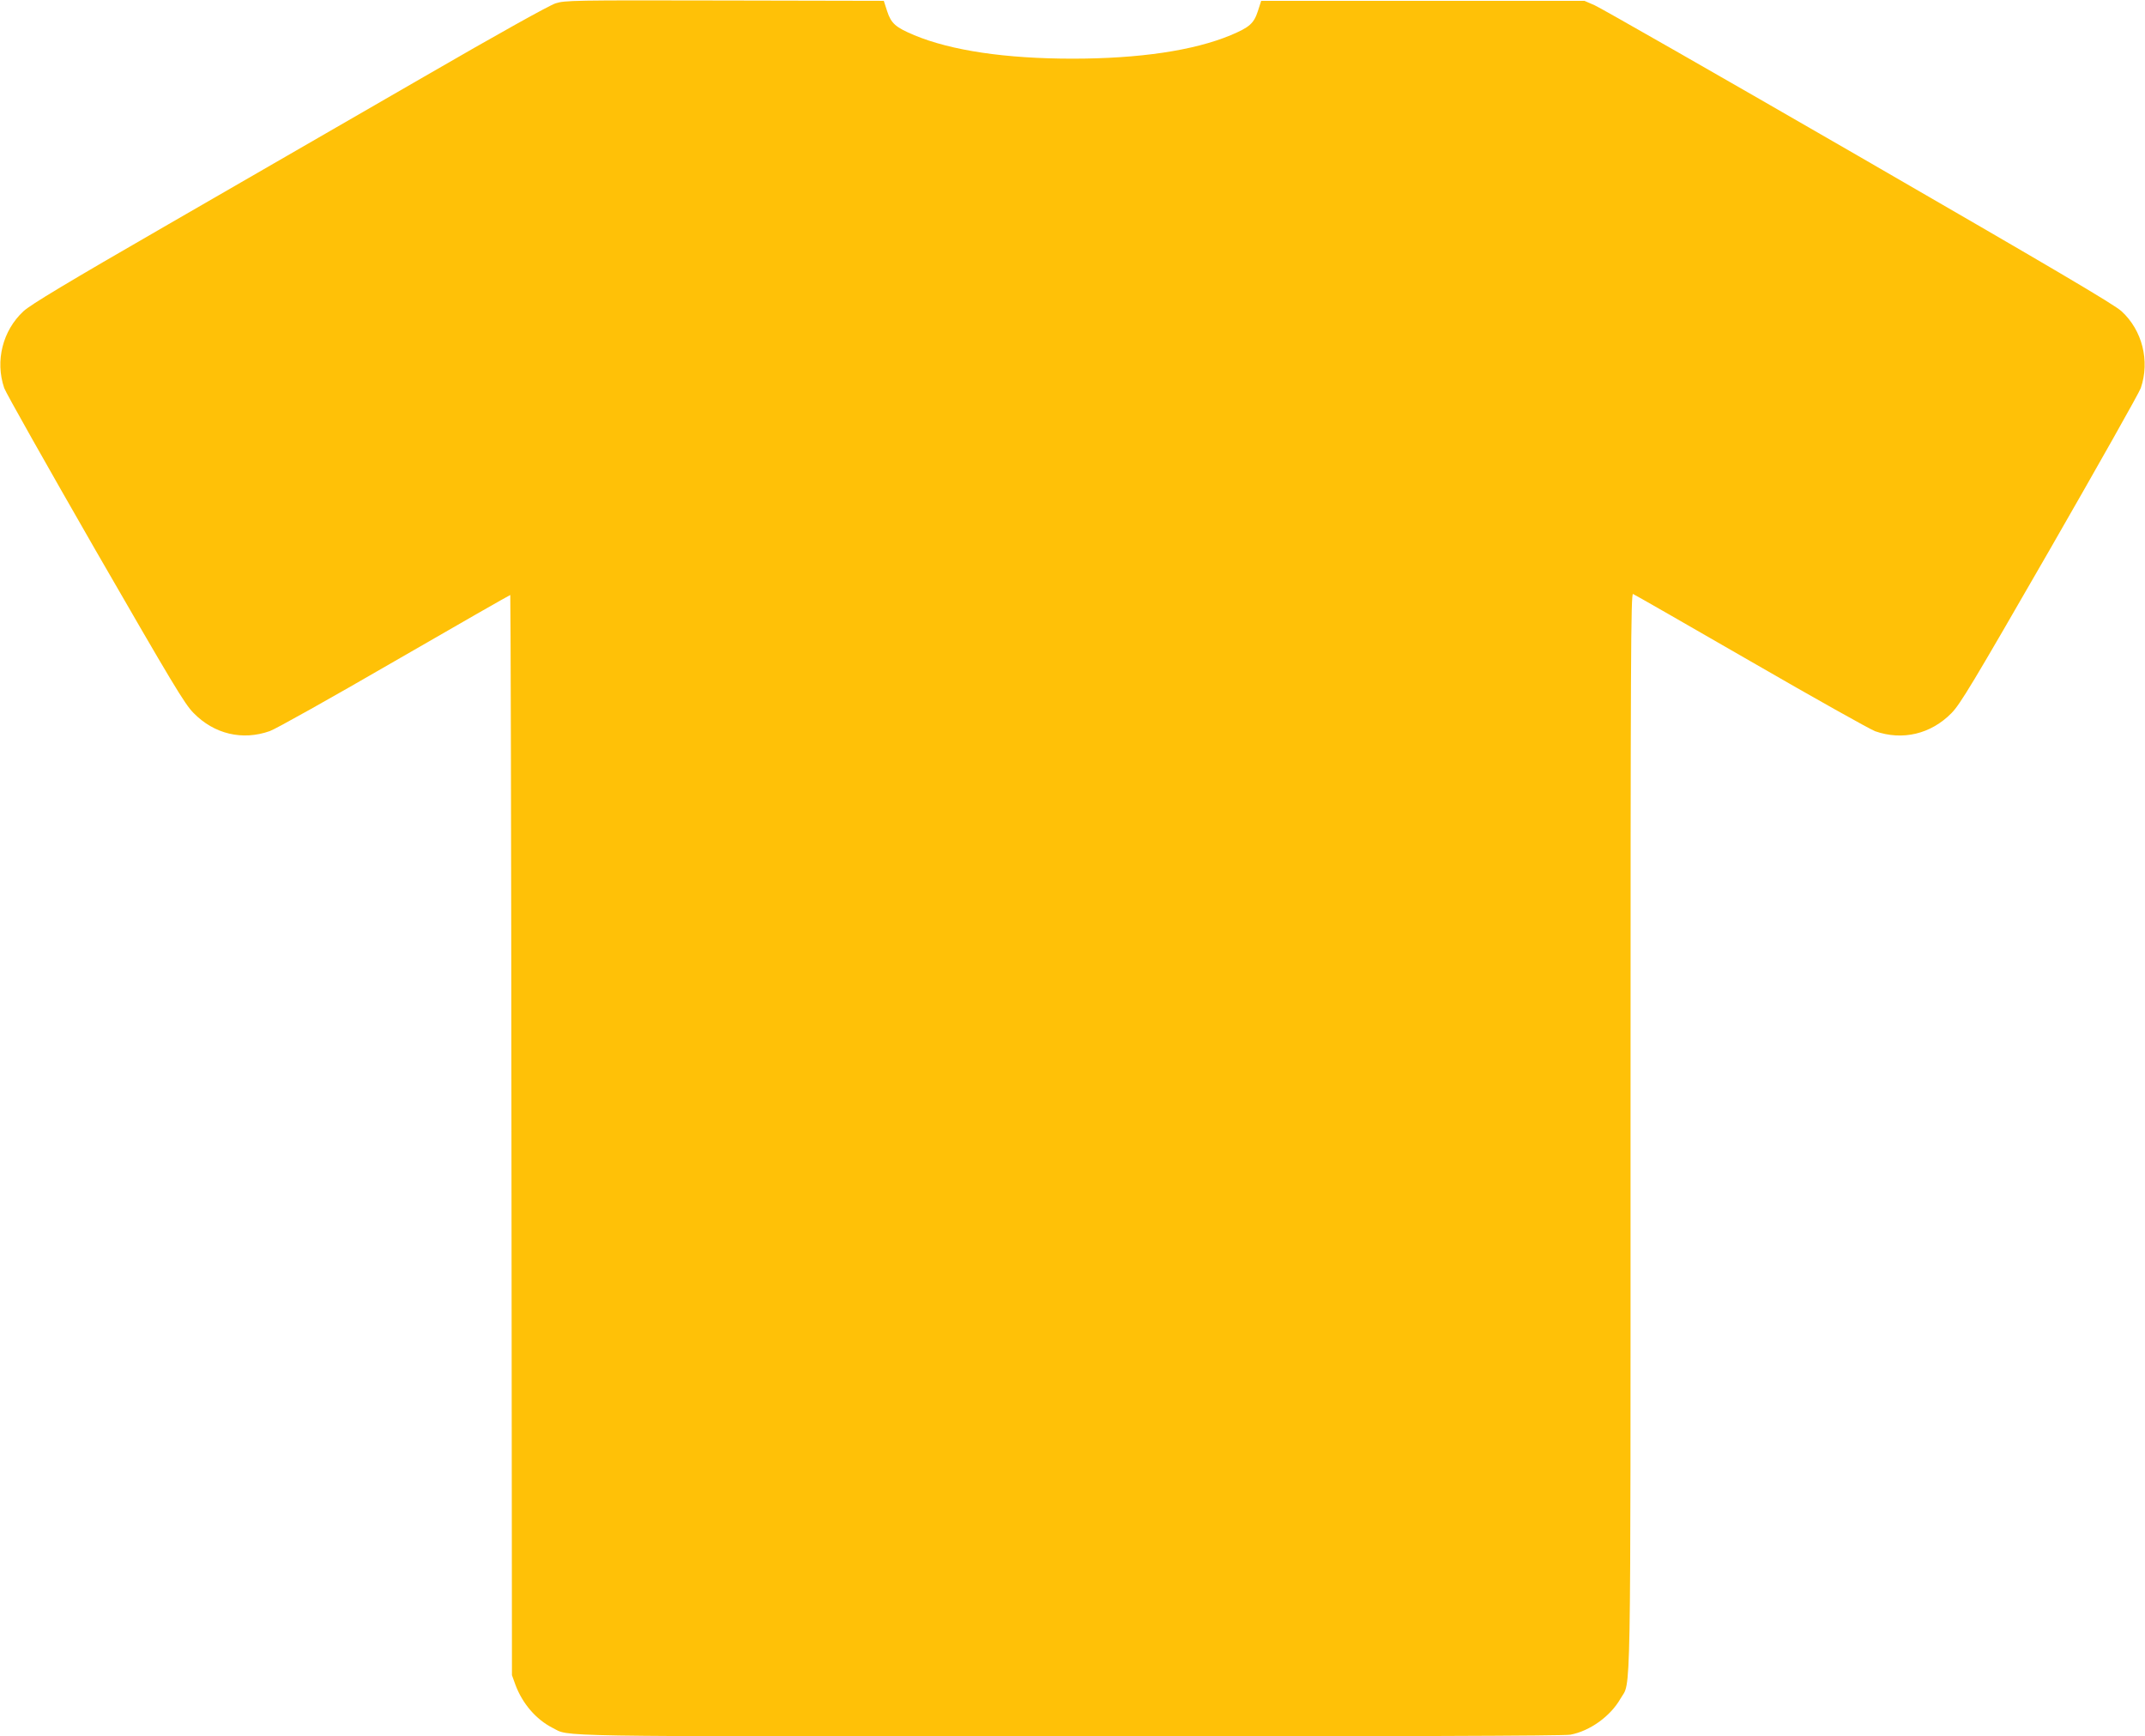 <?xml version="1.0" standalone="no"?>
<!DOCTYPE svg PUBLIC "-//W3C//DTD SVG 20010904//EN"
 "http://www.w3.org/TR/2001/REC-SVG-20010904/DTD/svg10.dtd">
<svg version="1.0" xmlns="http://www.w3.org/2000/svg"
 width="1280pt" height="1036pt" viewBox="0 0 1280 1036"
 preserveAspectRatio="xMidYMid meet">
<g transform="translate(0,1036) scale(0.1,-0.1)"
fill="#ffc107" stroke="none">
<path d="M3315 10340 c-37 -12 -343 -182 -785 -438 -399 -230 -1087 -627
-1530 -883 -602 -347 -818 -477 -860 -516 -124 -115 -170 -296 -115 -458 9
-27 254 -461 543 -964 462 -801 534 -922 587 -975 123 -126 292 -166 455 -108
31 10 365 197 743 416 377 218 689 396 692 396 2 0 6 -1450 7 -3222 l3 -3223
21 -58 c42 -112 123 -206 221 -256 108 -54 -84 -51 3089 -51 1939 0 2950 3
2985 10 117 22 239 110 299 215 64 112 60 -138 60 3389 0 2841 2 3207 15 3202
8 -3 324 -184 702 -402 379 -219 713 -406 743 -417 163 -57 332 -17 455 108
53 54 125 174 587 976 289 503 534 937 543 964 55 162 9 344 -115 458 -43 40
-405 253 -1570 926 -833 481 -1542 886 -1575 900 l-60 26 -964 0 -965 0 -20
-62 c-24 -73 -50 -96 -162 -143 -221 -92 -546 -140 -944 -140 -398 0 -723 48
-944 140 -112 47 -138 70 -162 143 l-20 62 -950 2 c-909 2 -952 1 -1009 -17z"/>
</g>
</svg>
